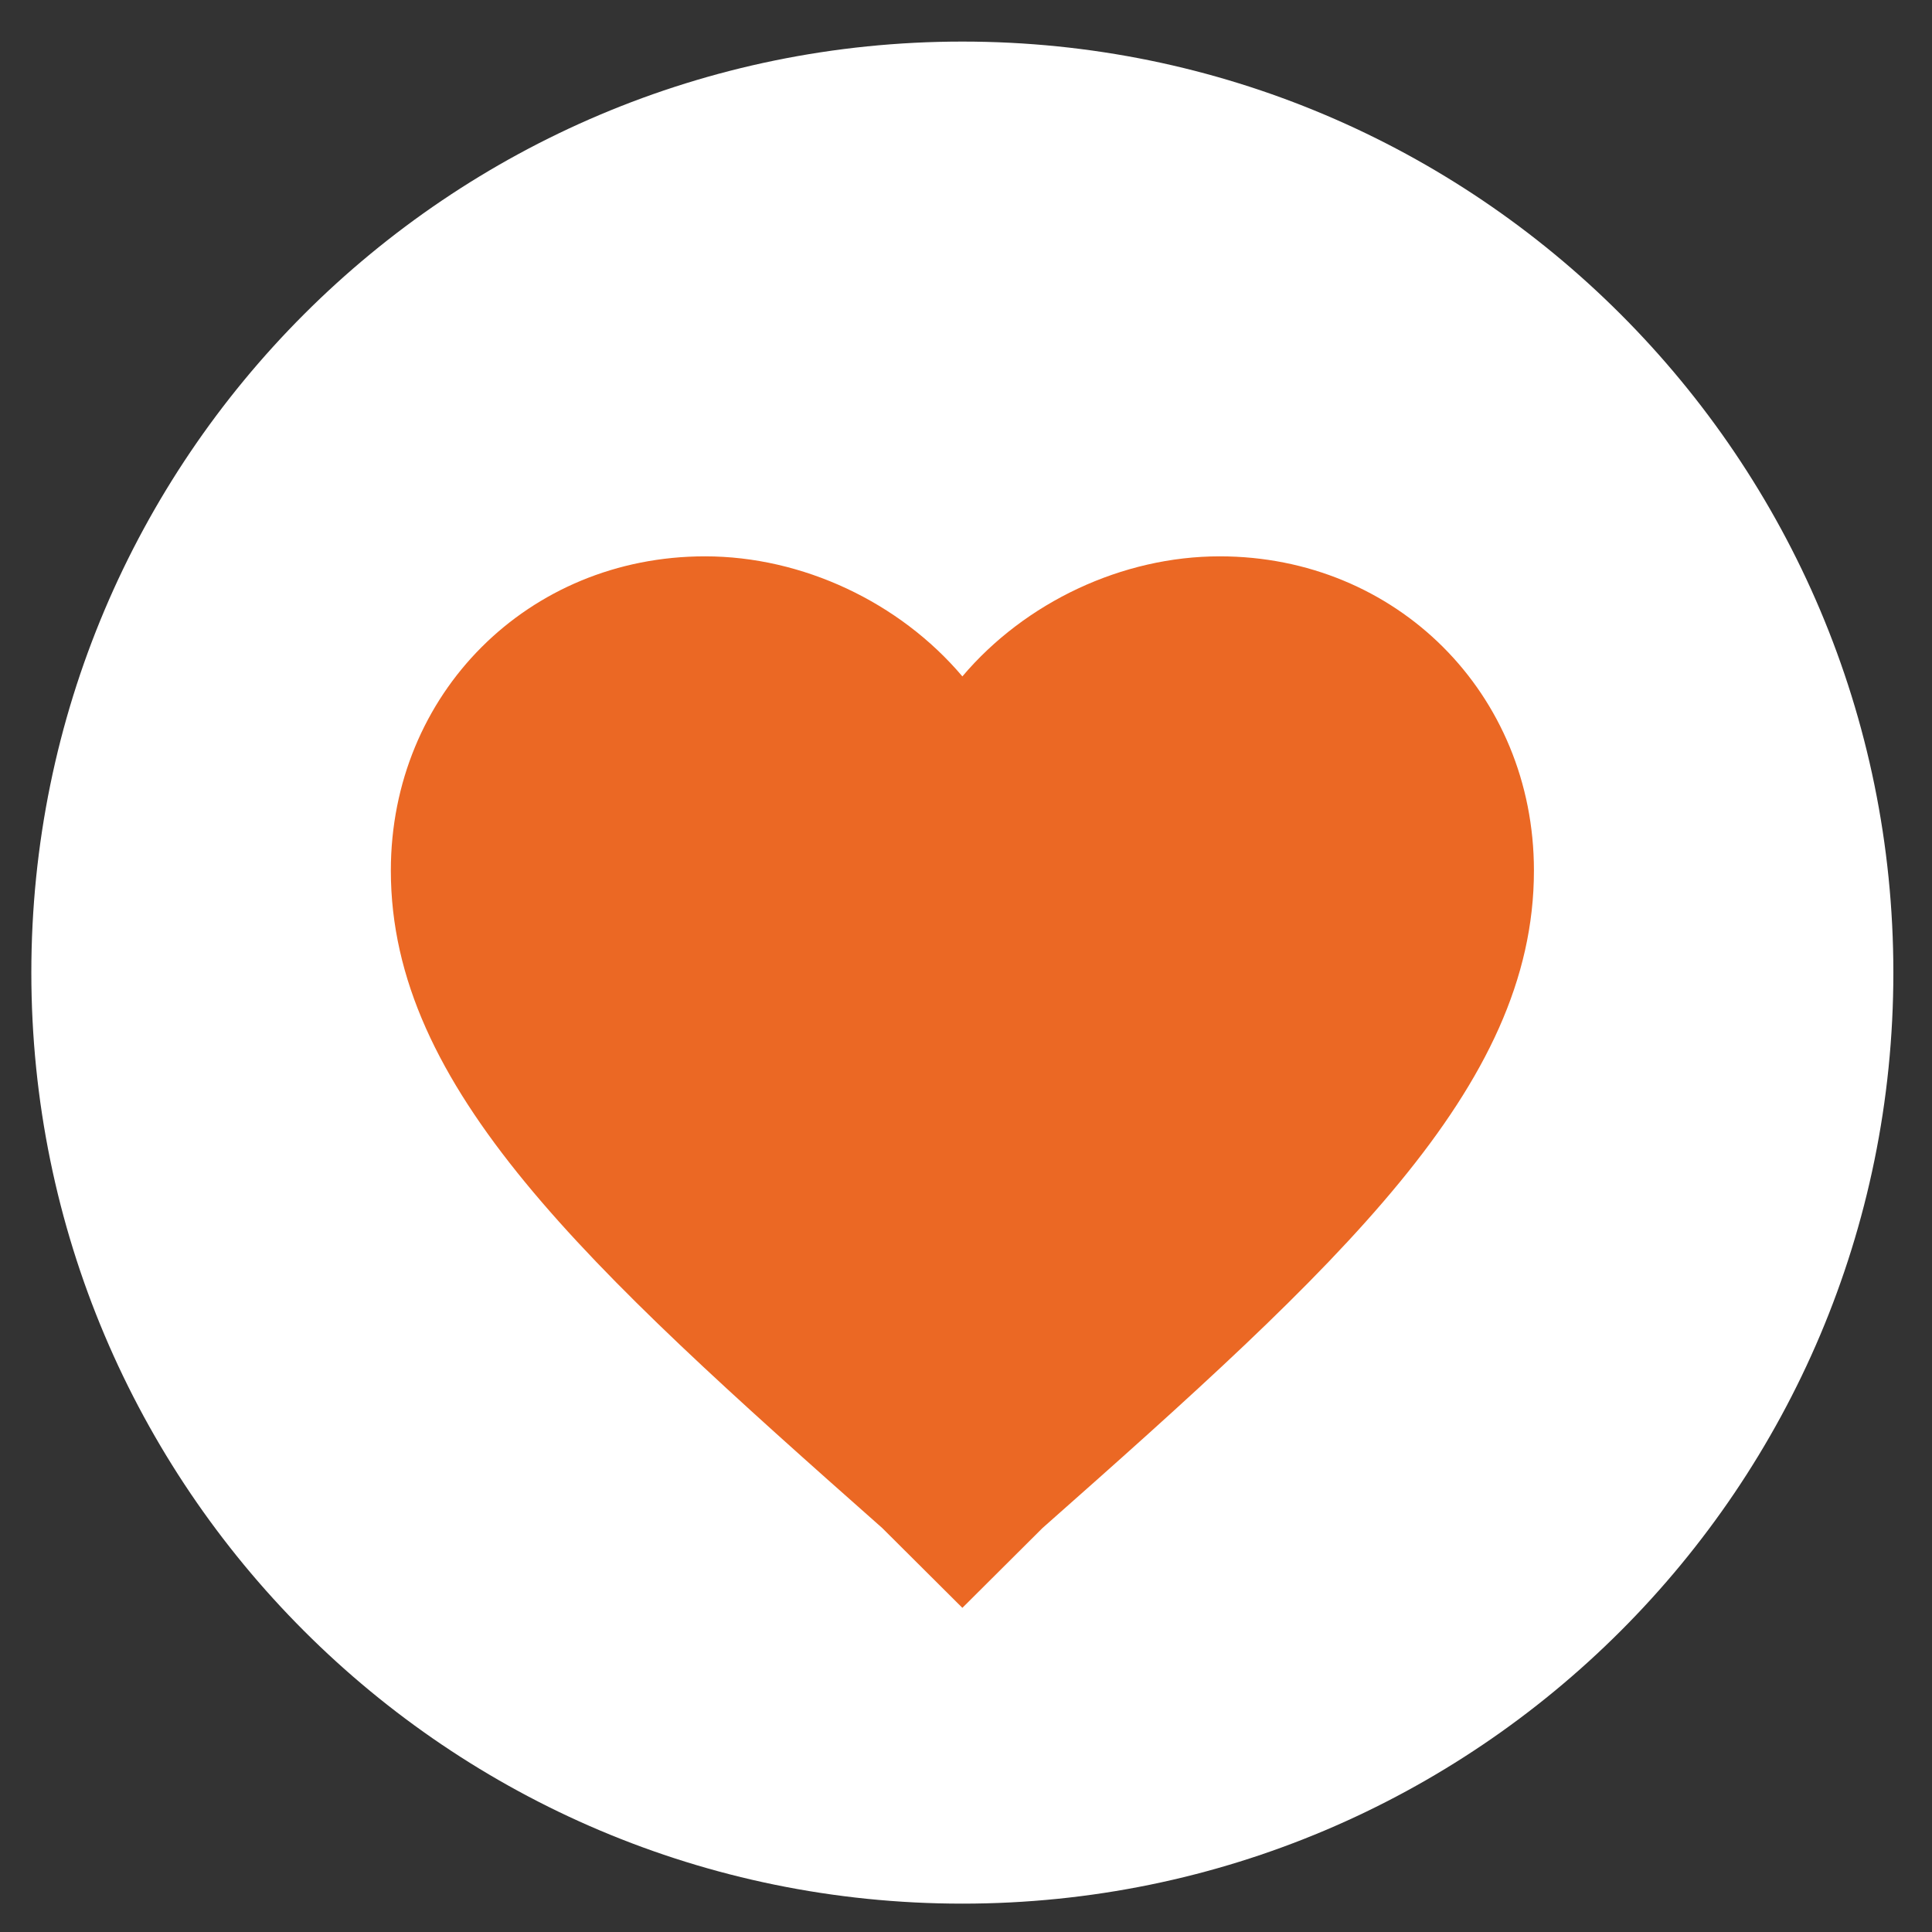 <?xml version="1.0" encoding="utf-8"?>
<!-- Generator: Adobe Illustrator 16.0.0, SVG Export Plug-In . SVG Version: 6.00 Build 0)  -->
<!DOCTYPE svg PUBLIC "-//W3C//DTD SVG 1.1//EN" "http://www.w3.org/Graphics/SVG/1.1/DTD/svg11.dtd">
<svg version="1.1" id="Layer_1" xmlns="http://www.w3.org/2000/svg" xmlns:xlink="http://www.w3.org/1999/xlink" x="0px" y="0px"
	 width="50px" height="50px" viewBox="0 0 50 50" enable-background="new 0 0 50 50" xml:space="preserve">
<rect x="0" y="0" width="50" height="50" fill="#333333" stroke="none"/>
<path fill="#FFFFFF" d="M24.906,49.266C38.213,49.266,49,38.479,49,25.171C49,11.864,38.213,1.076,24.906,1.076
	c-13.308,0-24.095,10.788-24.095,24.095C0.812,38.479,11.599,49.266,24.906,49.266"/>
<path fill="#EB6824" d="M24.906,41.611l-2.073-2.065c-7.691-6.803-12.718-11.389-12.718-17.016c0-4.577,3.553-8.132,8.131-8.132
	c2.521,0,5.035,1.186,6.66,3.107c1.626-1.921,4.138-3.107,6.659-3.107c4.578,0,8.133,3.555,8.133,8.132
	c0,5.627-5.026,10.213-12.719,17.016L24.906,41.611z"/>
</svg>
